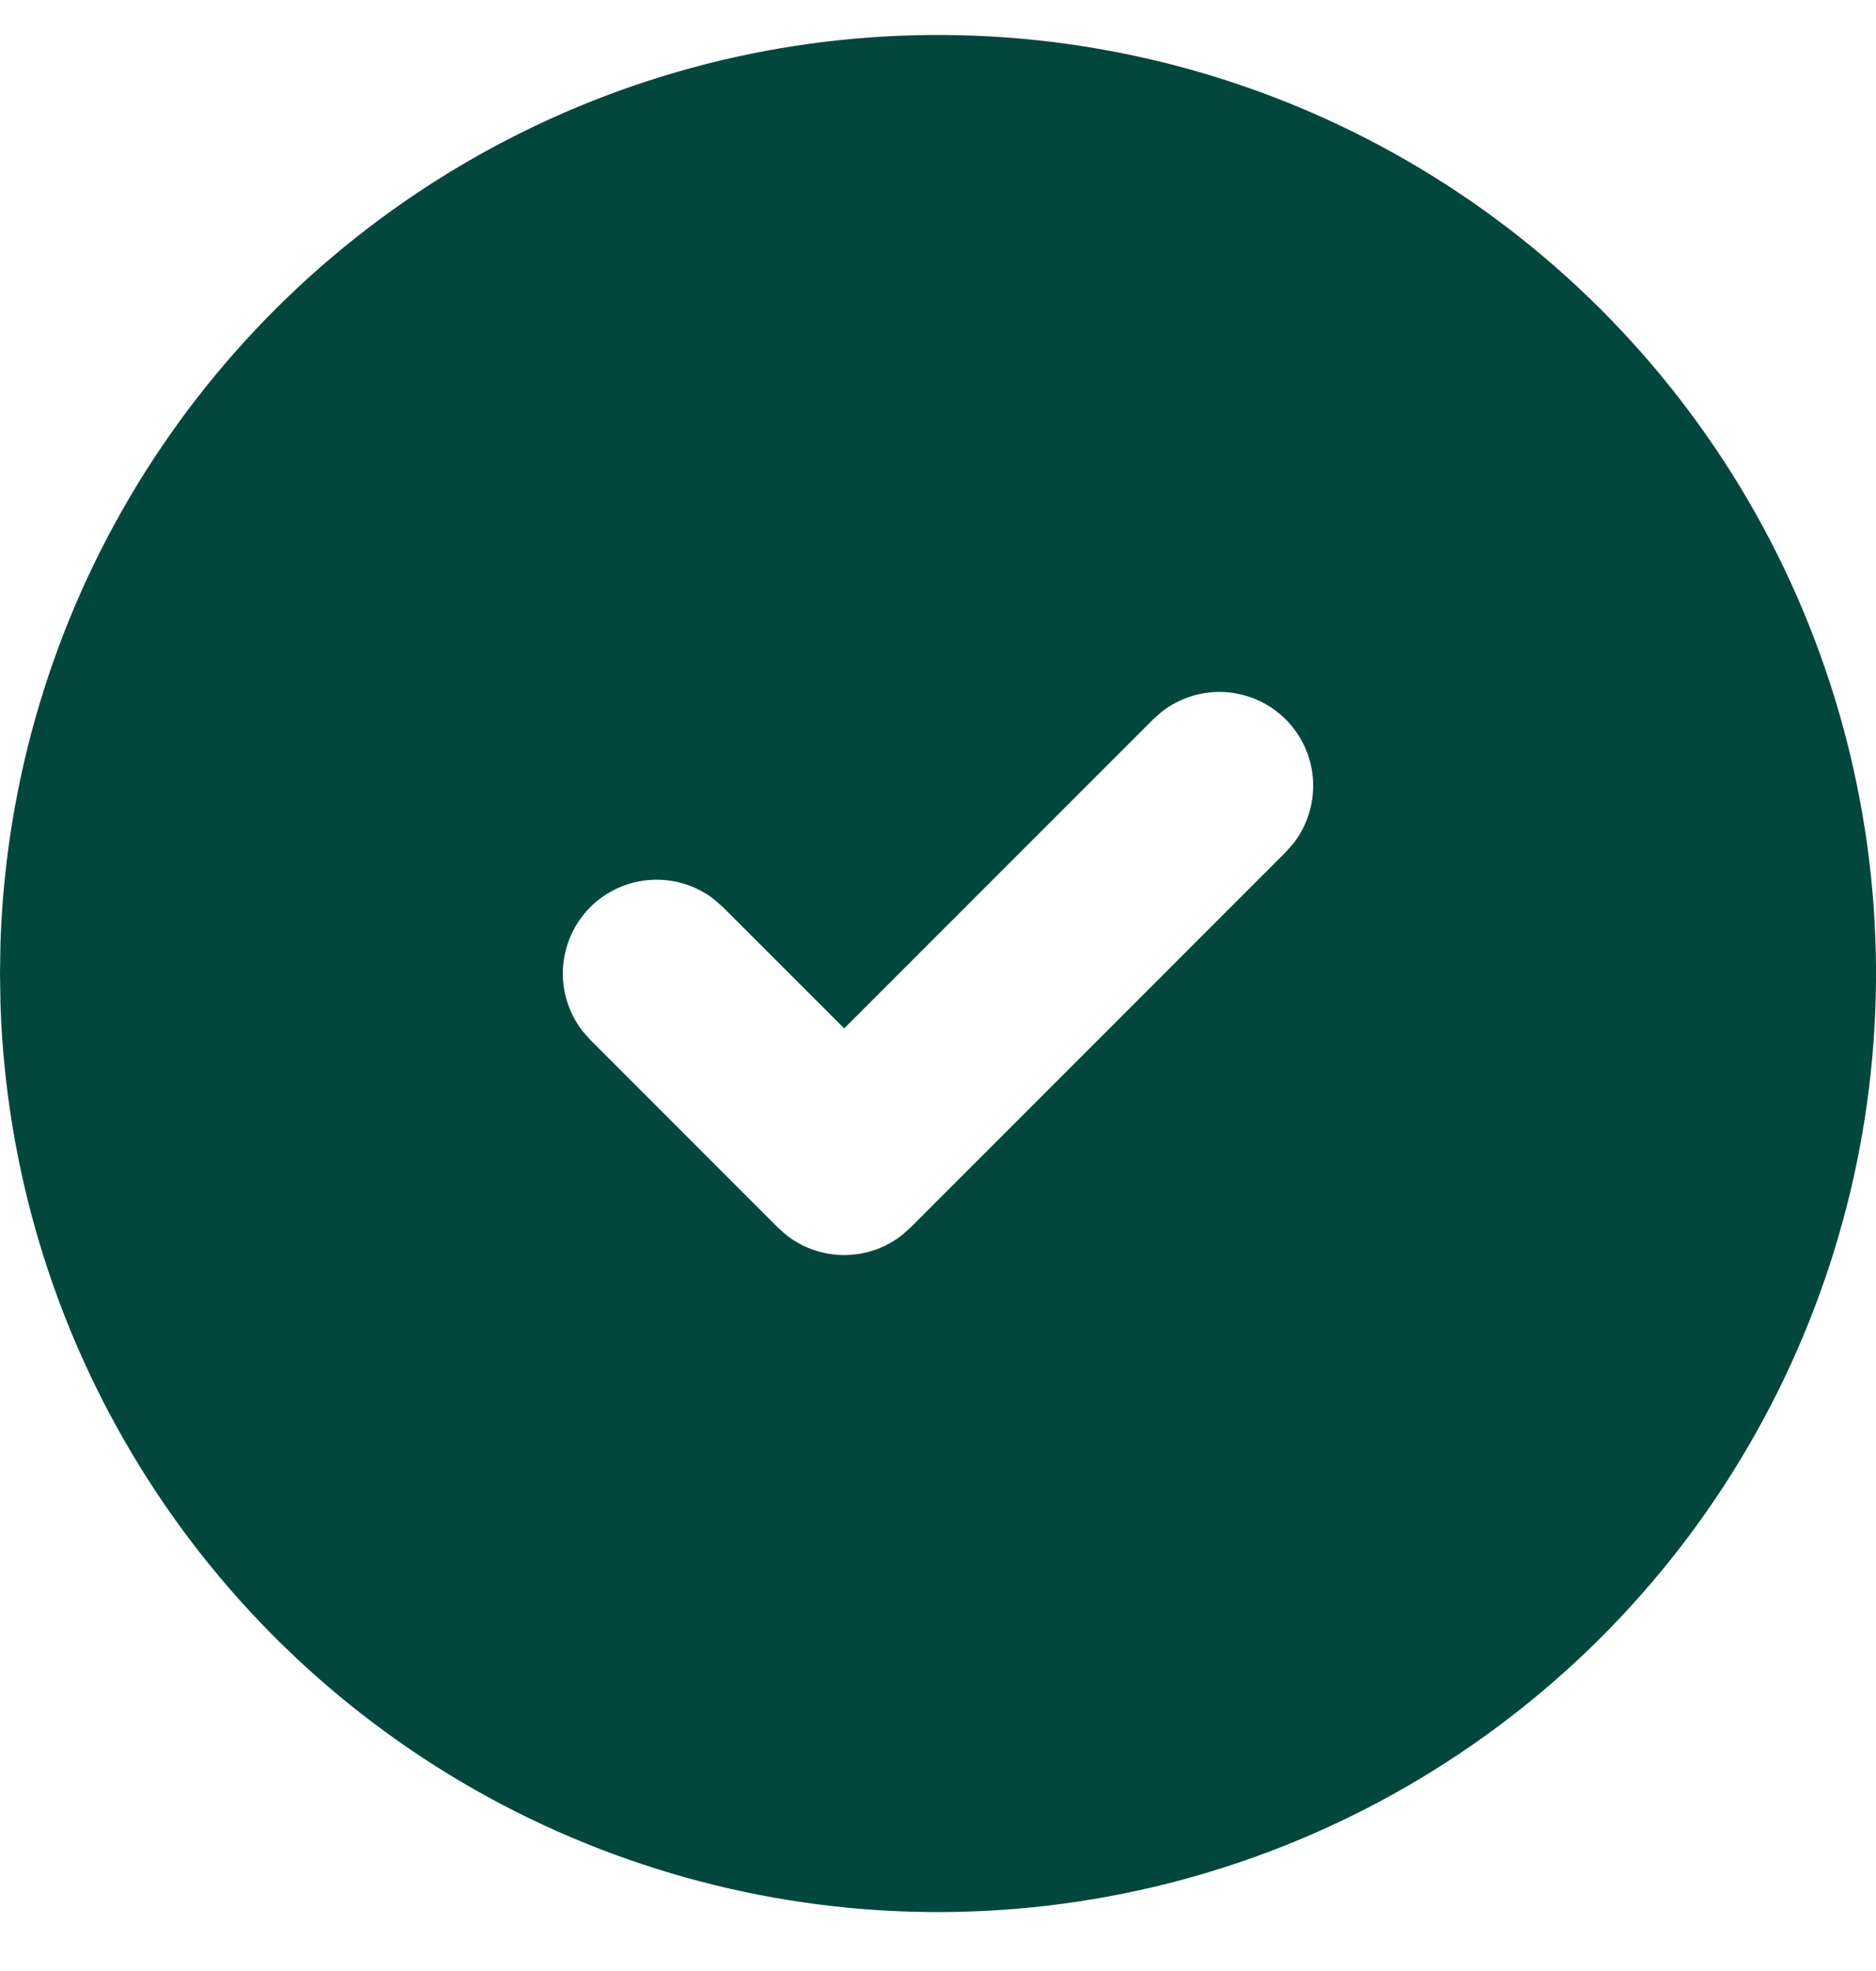 <svg width="20" height="21" viewBox="0 0 20 21" fill="none" xmlns="http://www.w3.org/2000/svg">
<g clip-path="url(#clip0_4279_1475)">
<g clip-path="url(#clip1_4279_1475)">
<path d="M15 1.712C16.509 2.583 17.763 3.833 18.64 5.337C19.517 6.842 19.986 8.55 20 10.291C20.014 12.033 19.573 13.748 18.72 15.267C17.868 16.786 16.633 18.055 15.139 18.951C13.645 19.846 11.944 20.335 10.202 20.37C8.461 20.406 6.741 19.985 5.212 19.152C3.683 18.318 2.398 17.099 1.485 15.616C0.571 14.133 0.061 12.437 0.005 10.696L0 10.372L0.005 10.048C0.061 8.321 0.564 6.638 1.464 5.163C2.364 3.688 3.631 2.472 5.141 1.632C6.651 0.792 8.353 0.358 10.081 0.373C11.809 0.387 13.504 0.848 15 1.712ZM13.707 7.665C13.535 7.493 13.306 7.39 13.063 7.374C12.82 7.359 12.58 7.433 12.387 7.582L12.293 7.665L9 10.957L7.707 9.665L7.613 9.582C7.421 9.433 7.18 9.359 6.937 9.375C6.695 9.39 6.465 9.493 6.293 9.665C6.121 9.838 6.018 10.067 6.002 10.31C5.987 10.553 6.061 10.793 6.21 10.985L6.293 11.079L8.293 13.079L8.387 13.162C8.562 13.298 8.778 13.372 9 13.372C9.222 13.372 9.438 13.298 9.613 13.162L9.707 13.079L13.707 9.079L13.79 8.985C13.939 8.793 14.013 8.553 13.998 8.309C13.983 8.066 13.879 7.837 13.707 7.665Z" fill="#02473E"/>
</g>
</g>
<defs>
<clipPath id="clip0_4279_1475">
<rect width="20" height="20" fill="white" transform="translate(0 0.372)"/>
</clipPath>
<clipPath id="clip1_4279_1475">
<rect width="20" height="20" fill="white" transform="translate(0 0.372)"/>
</clipPath>
</defs>
</svg>
